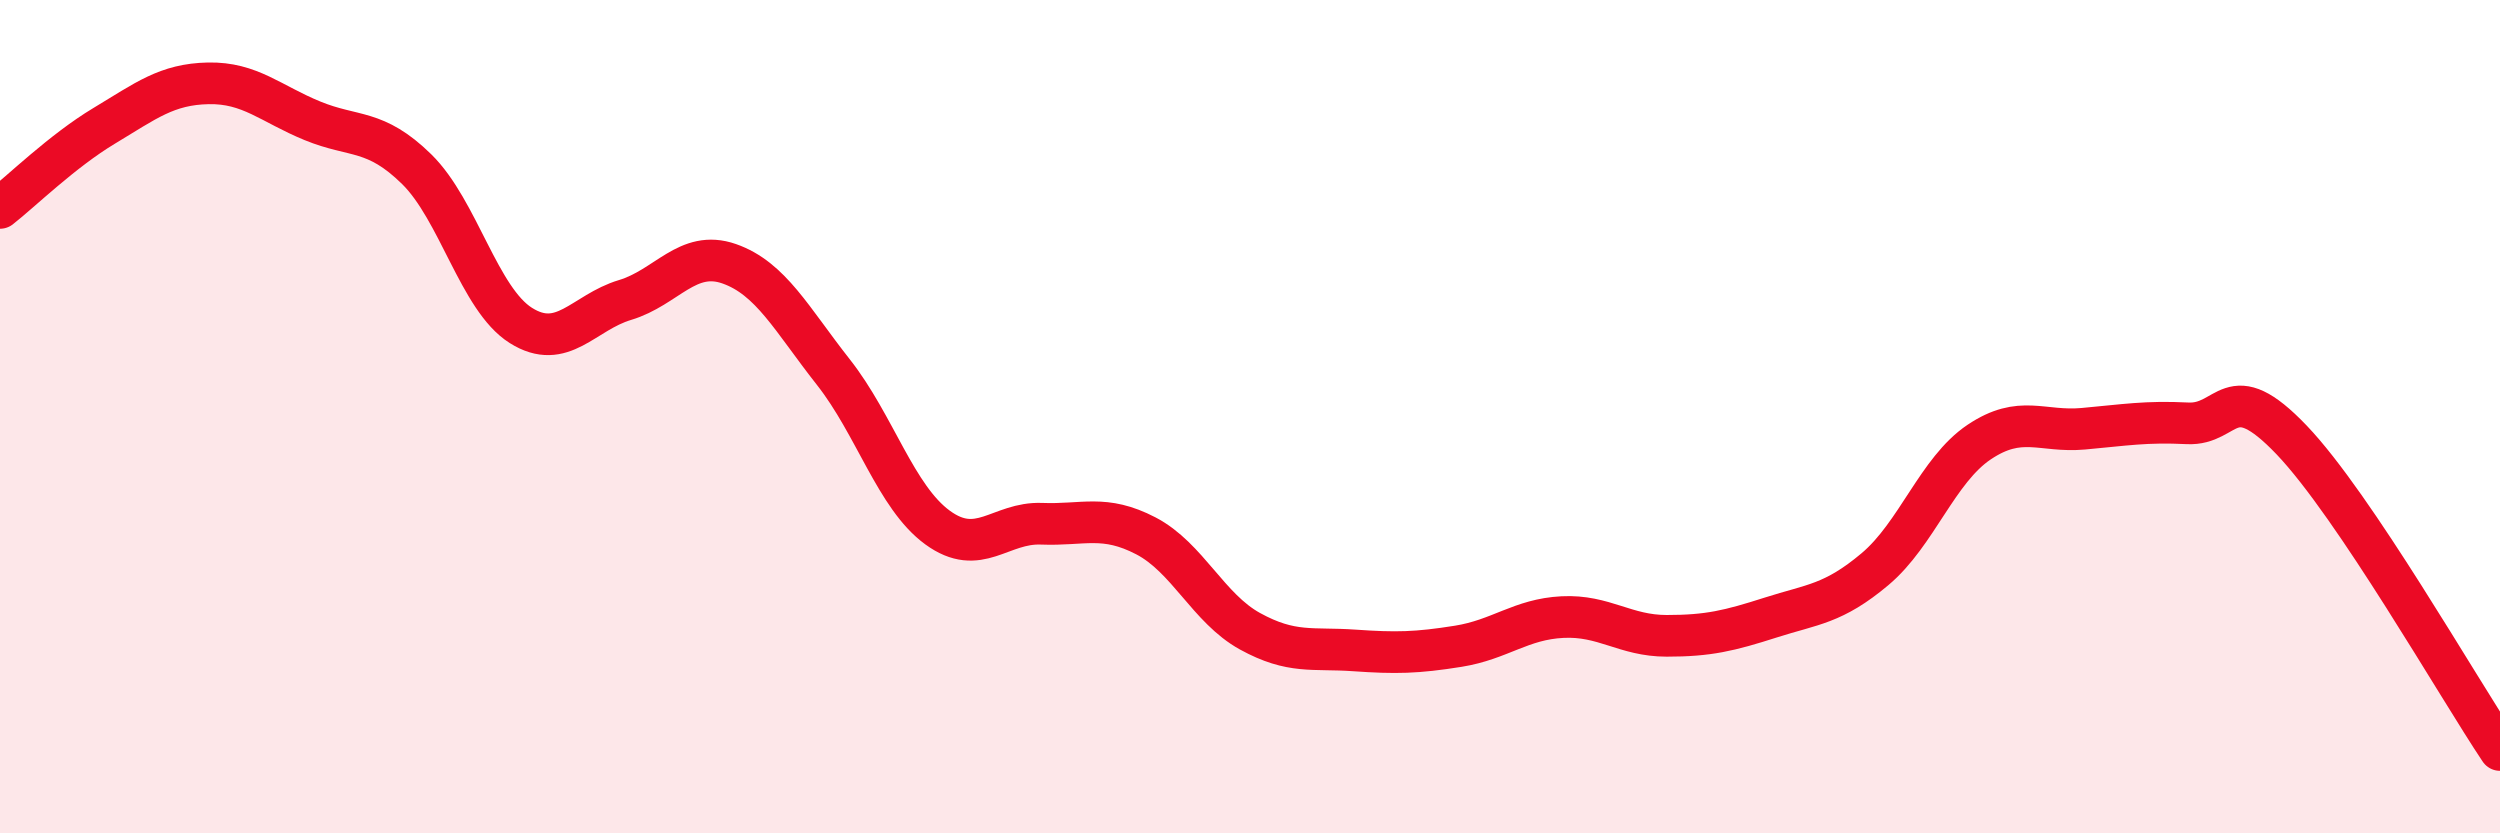 
    <svg width="60" height="20" viewBox="0 0 60 20" xmlns="http://www.w3.org/2000/svg">
      <path
        d="M 0,4.99 C 0.5,4.6 1.5,3.62 2.5,3.02 C 3.5,2.42 4,2.02 5,2 C 6,1.98 6.5,2.49 7.5,2.9 C 8.5,3.31 9,3.08 10,4.06 C 11,5.04 11.5,7.18 12.5,7.81 C 13.5,8.44 14,7.5 15,7.2 C 16,6.9 16.5,5.98 17.5,6.33 C 18.5,6.68 19,7.66 20,8.93 C 21,10.2 21.5,11.93 22.5,12.66 C 23.5,13.39 24,12.53 25,12.57 C 26,12.61 26.5,12.34 27.5,12.86 C 28.5,13.38 29,14.6 30,15.15 C 31,15.7 31.5,15.54 32.5,15.61 C 33.5,15.68 34,15.67 35,15.51 C 36,15.35 36.5,14.86 37.5,14.81 C 38.5,14.76 39,15.26 40,15.26 C 41,15.26 41.5,15.14 42.5,14.82 C 43.5,14.5 44,14.5 45,13.66 C 46,12.82 46.5,11.28 47.5,10.61 C 48.5,9.94 49,10.38 50,10.29 C 51,10.2 51.5,10.11 52.5,10.16 C 53.5,10.21 53.5,8.99 55,10.56 C 56.5,12.13 59,16.51 60,18L60 20L0 20Z"
        fill="#EB0A25"
        opacity="0.1"
        stroke-linecap="round"
        stroke-linejoin="round"
      />
      <path
        d="M 0,4.99 C 0.5,4.6 1.5,3.62 2.5,3.02 C 3.5,2.42 4,2.02 5,2 C 6,1.98 6.5,2.49 7.5,2.9 C 8.5,3.31 9,3.08 10,4.06 C 11,5.04 11.5,7.18 12.5,7.81 C 13.5,8.44 14,7.5 15,7.2 C 16,6.9 16.5,5.98 17.5,6.33 C 18.5,6.68 19,7.66 20,8.93 C 21,10.2 21.5,11.93 22.5,12.66 C 23.5,13.39 24,12.53 25,12.57 C 26,12.61 26.5,12.34 27.5,12.86 C 28.5,13.38 29,14.6 30,15.15 C 31,15.7 31.5,15.54 32.5,15.61 C 33.5,15.68 34,15.67 35,15.51 C 36,15.35 36.5,14.86 37.5,14.81 C 38.5,14.76 39,15.26 40,15.26 C 41,15.26 41.5,15.14 42.5,14.82 C 43.5,14.5 44,14.5 45,13.66 C 46,12.82 46.5,11.28 47.5,10.61 C 48.5,9.94 49,10.38 50,10.29 C 51,10.2 51.5,10.11 52.5,10.16 C 53.5,10.21 53.5,8.99 55,10.56 C 56.5,12.13 59,16.51 60,18"
        stroke="#EB0A25"
        stroke-width="1"
        fill="none"
        stroke-linecap="round"
        stroke-linejoin="round"
      />
    </svg>
  